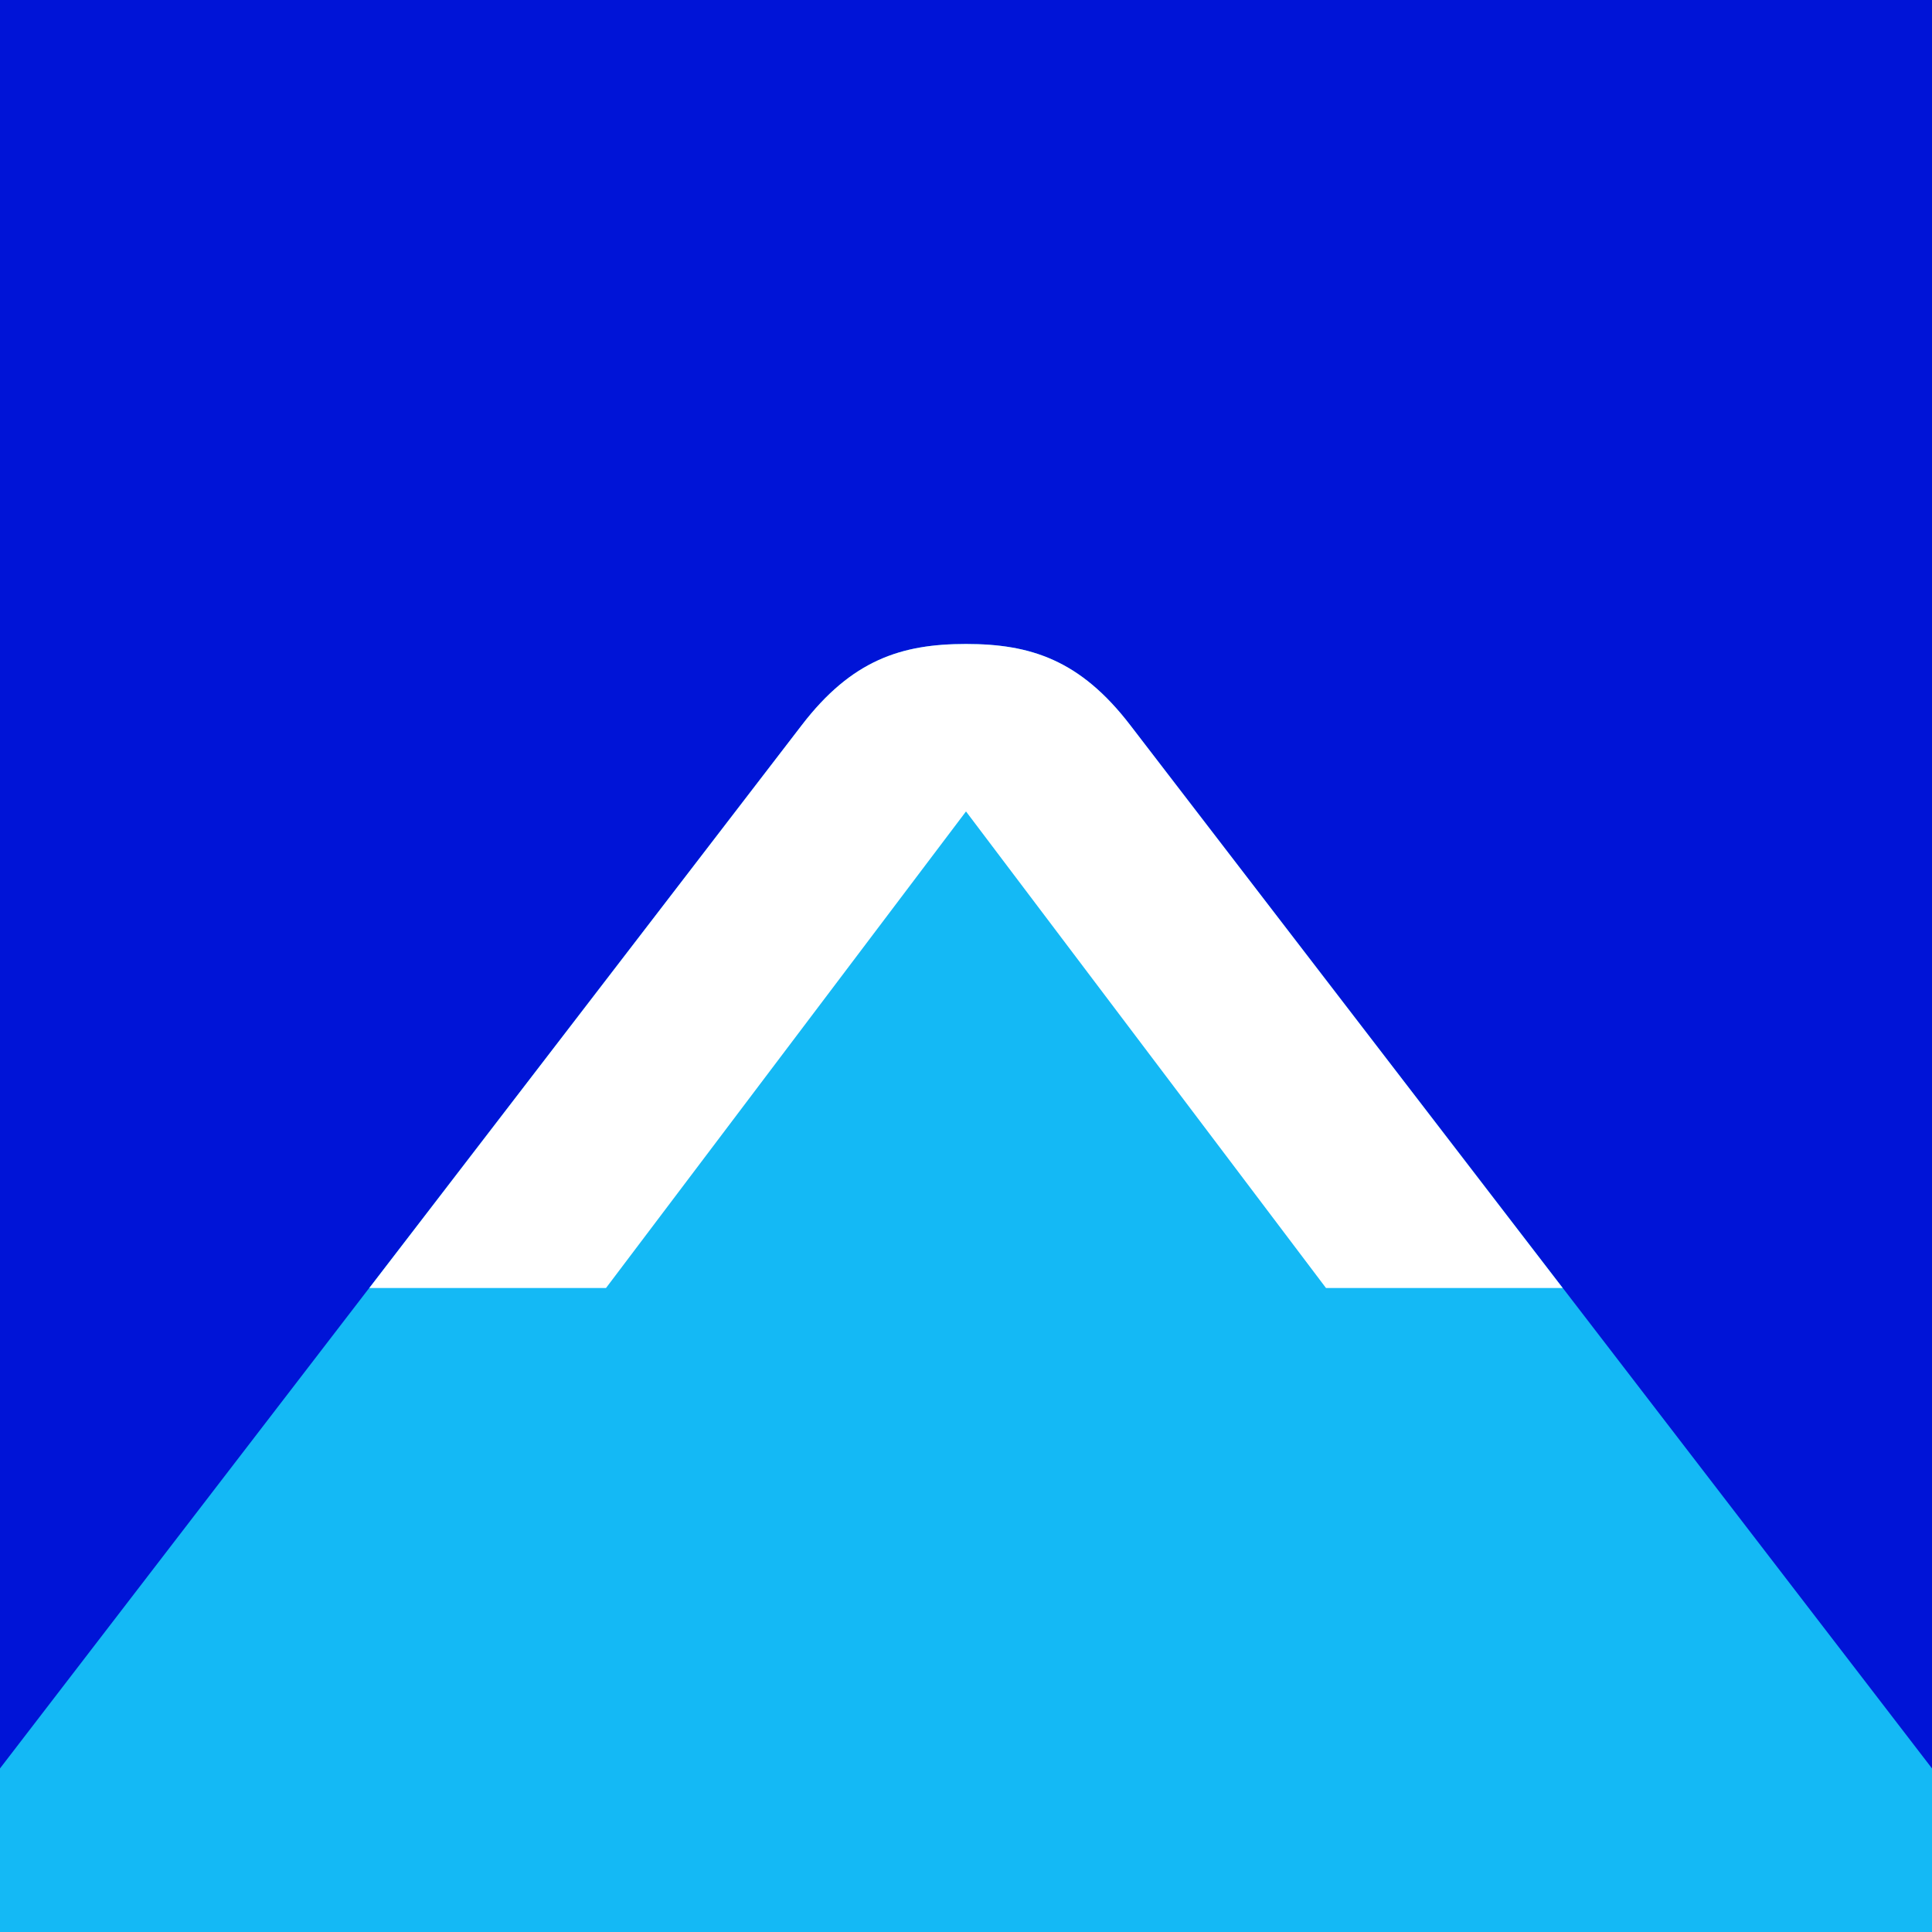 <svg width="120" height="120" viewBox="0 0 120 120" fill="none" xmlns="http://www.w3.org/2000/svg">
<path d="M120 0H0V120H120V0Z" fill="#0014D7"/>
<path d="M70.2 45.04C67.1 41 64.02 40 60.02 40H60H59.98C55.98 40 52.9 41 49.8 45.04L0 109.84V120H120V109.84L70.2 45.04Z" fill="#14B9F5"/>
<path d="M70.2 45.04C67.1 41 64.02 40 60.02 40H60H59.98C55.98 40 52.9 41 49.8 45.04L22.94 80H37.64L60 50.4L82.36 80H97.06L70.2 45.04Z" fill="white"/>
</svg>

